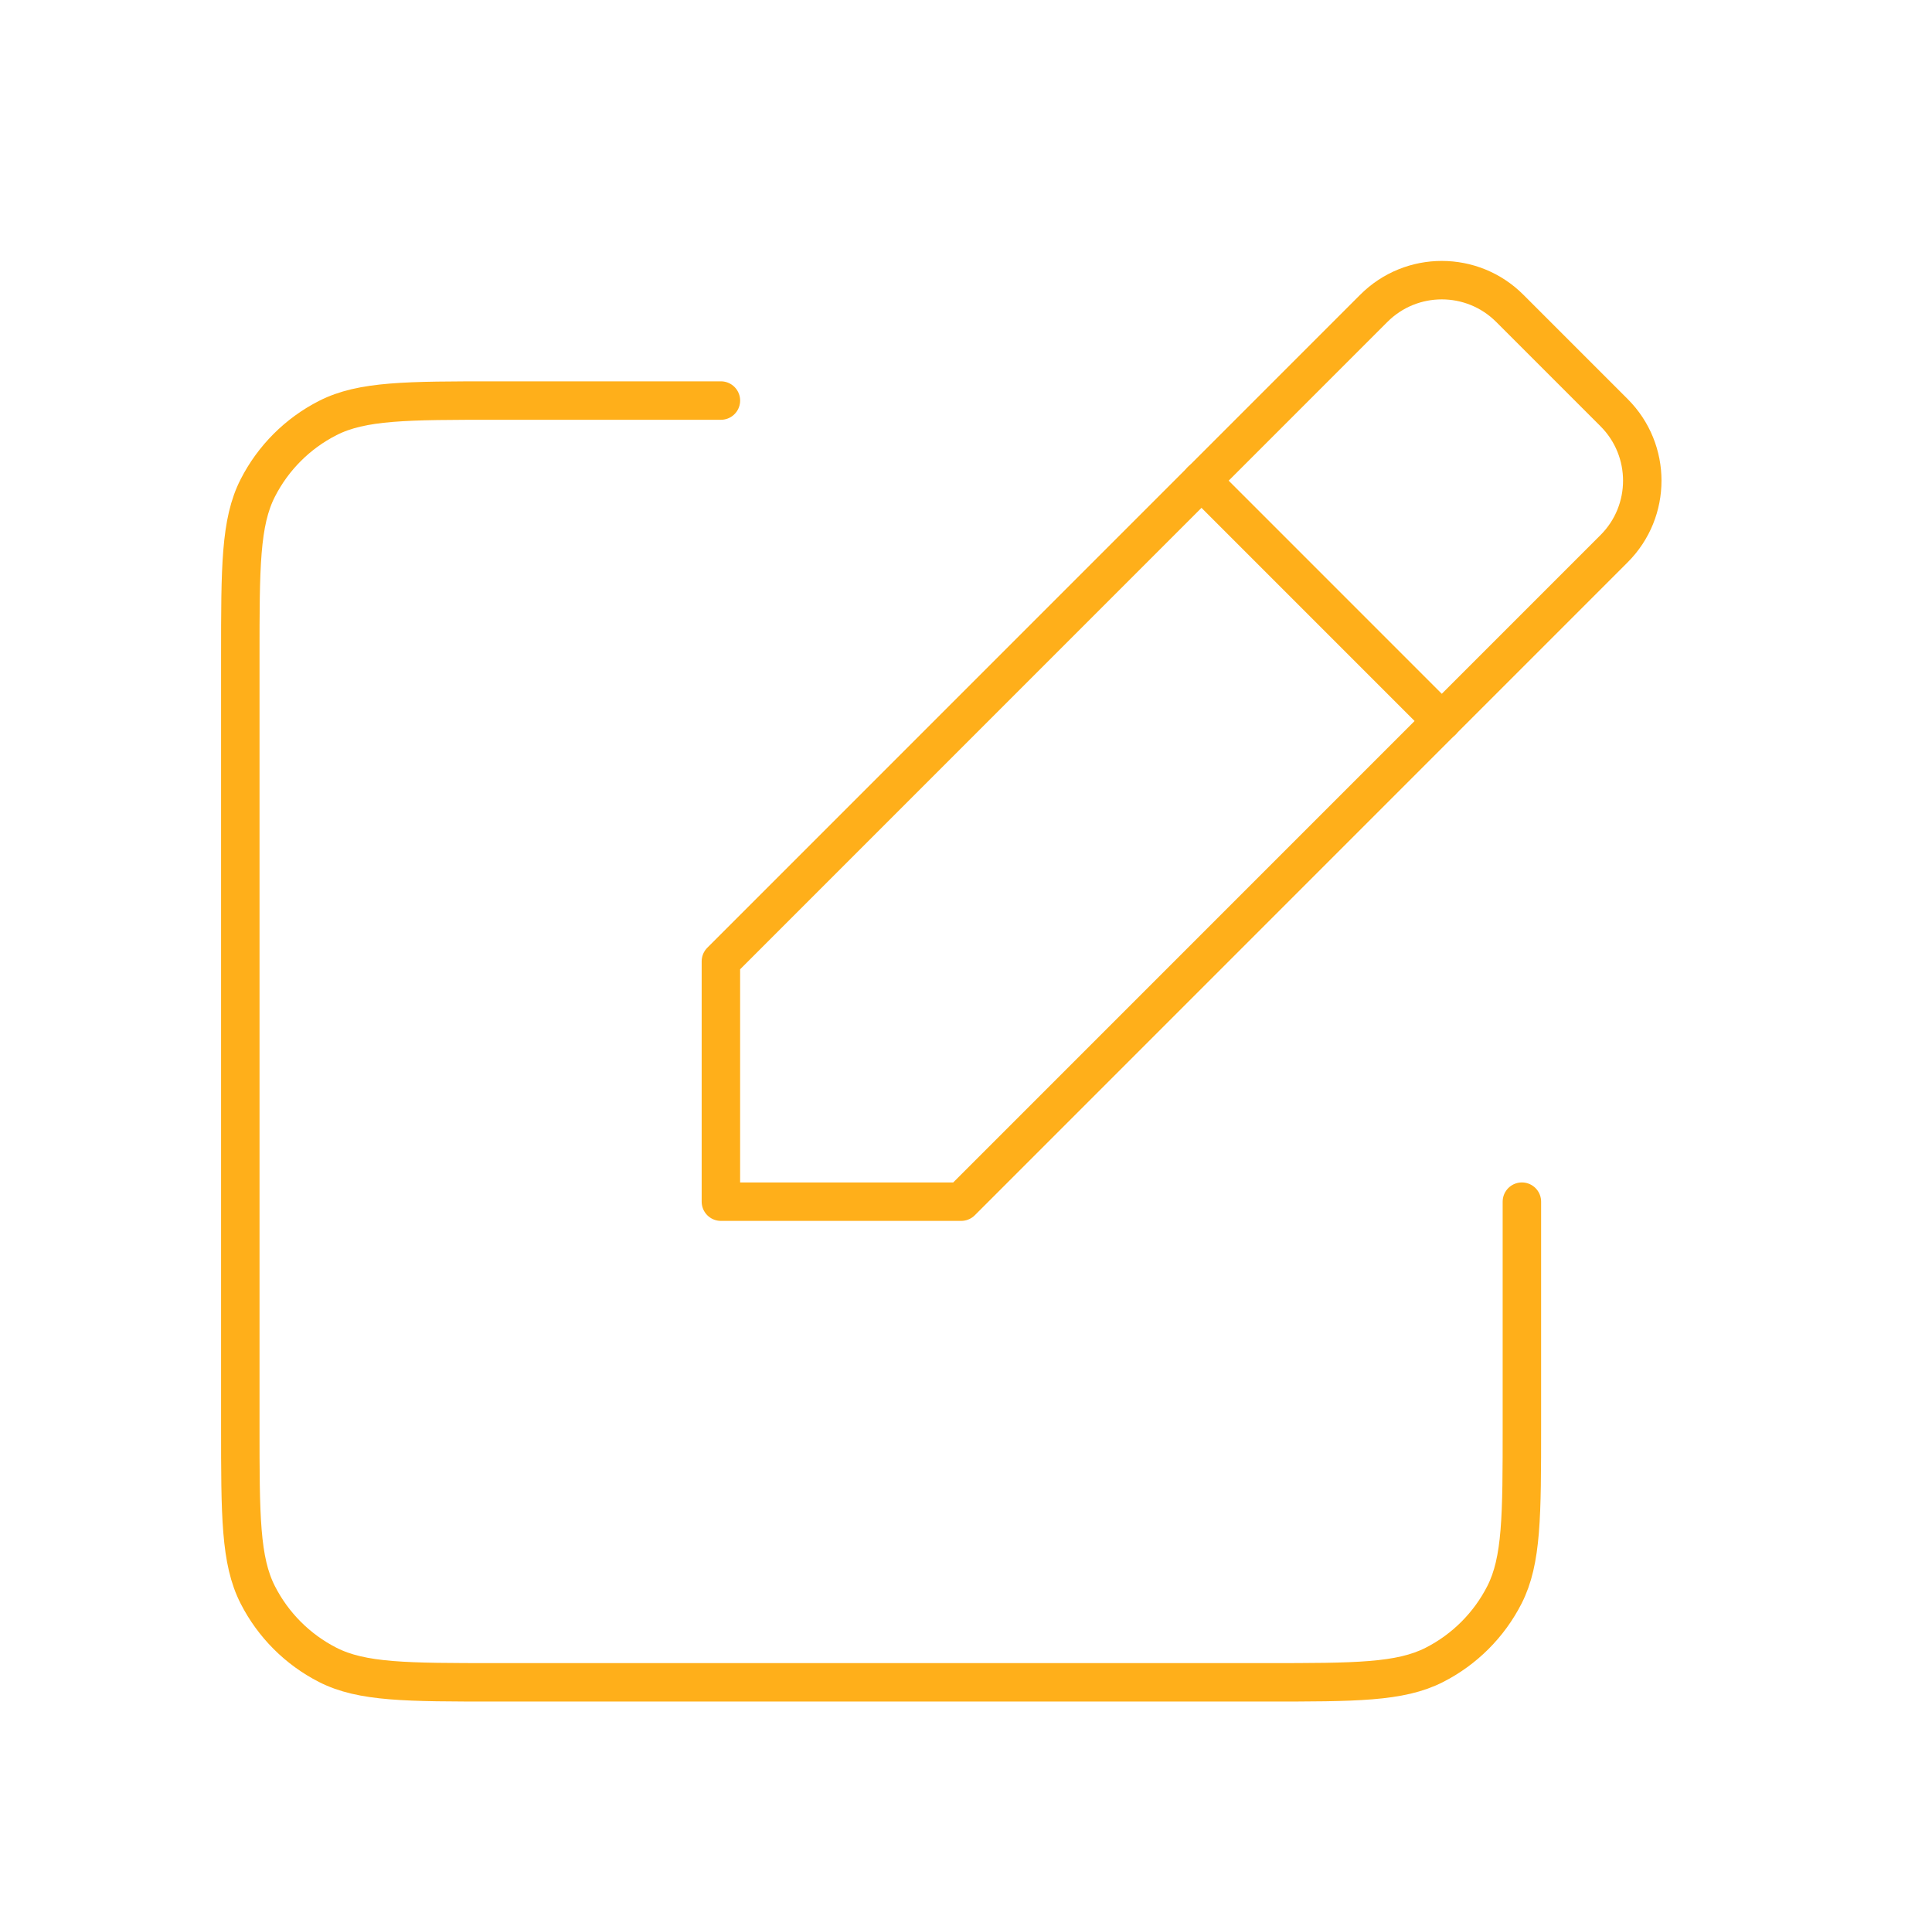 <?xml version="1.0" encoding="UTF-8"?>
<svg xmlns="http://www.w3.org/2000/svg" xmlns:xlink="http://www.w3.org/1999/xlink" id="eJjLErid54g1" viewBox="0 0 201 200" shape-rendering="geometricPrecision" text-rendering="geometricPrecision">
  <style>
#eJjLErid54g4_tr {animation: eJjLErid54g4_tr__tr 4000ms linear infinite normal forwards}@keyframes eJjLErid54g4_tr__tr { 0% {transform: translate(122.929px,77.071px) rotate(0deg);animation-timing-function: cubic-bezier(0.445,0.05,0.55,0.95)} 25% {transform: translate(122.929px,77.071px) rotate(-20.939deg);animation-timing-function: cubic-bezier(0.445,0.05,0.55,0.95)} 50% {transform: translate(122.929px,77.071px) rotate(7.558deg);animation-timing-function: cubic-bezier(0.445,0.05,0.55,0.95)} 75% {transform: translate(122.929px,77.071px) rotate(-10.056deg);animation-timing-function: cubic-bezier(0.445,0.05,0.55,0.95)} 100% {transform: translate(122.929px,77.071px) rotate(0deg)}}
</style>
  <g>
    <path d="M75.002,41.667h-23.334c-9.334,0-14.005,0-17.57,1.817-3.136,1.598-5.684,4.146-7.282,7.282C25,54.33,25,59.001,25,68.335v80c0,9.334,0,13.999,1.817,17.564c1.598,3.136,4.146,5.688,7.282,7.286C37.66,175,42.325,175,51.641,175h80.051c9.316,0,13.975,0,17.536-1.815c3.136-1.598,5.693-4.152,7.29-7.288c1.815-3.562,1.815-8.222,1.815-17.538v-23.359" fill="none" stroke="#ffaf1a" stroke-width="4" stroke-linecap="round" stroke-linejoin="round"></path>
  </g>
  <g id="eJjLErid54g4_tr" transform="translate(122.929,77.071) rotate(0)">
    <g transform="translate(-122.929,-77.071)">
      <polyline points="125,50 75,100 75,125 100,125 150,75" fill="none" stroke="#ffaf1a" stroke-width="4" stroke-linecap="round" stroke-linejoin="round"></polyline>
      <path d="M125,50l17.929-17.929c3.905-3.905,10.237-3.905,14.142,0l10.858,10.858c3.905,3.905,3.905,10.237,0,14.142L150,75" fill="none" stroke="#ffaf1a" stroke-width="4" stroke-linecap="round" stroke-linejoin="round"></path>
      <line x1="125" y1="50" x2="150" y2="75" fill="none" stroke="#ffaf1a" stroke-width="4" stroke-linecap="round" stroke-linejoin="round"></line>
    </g>
  </g>
</svg>
